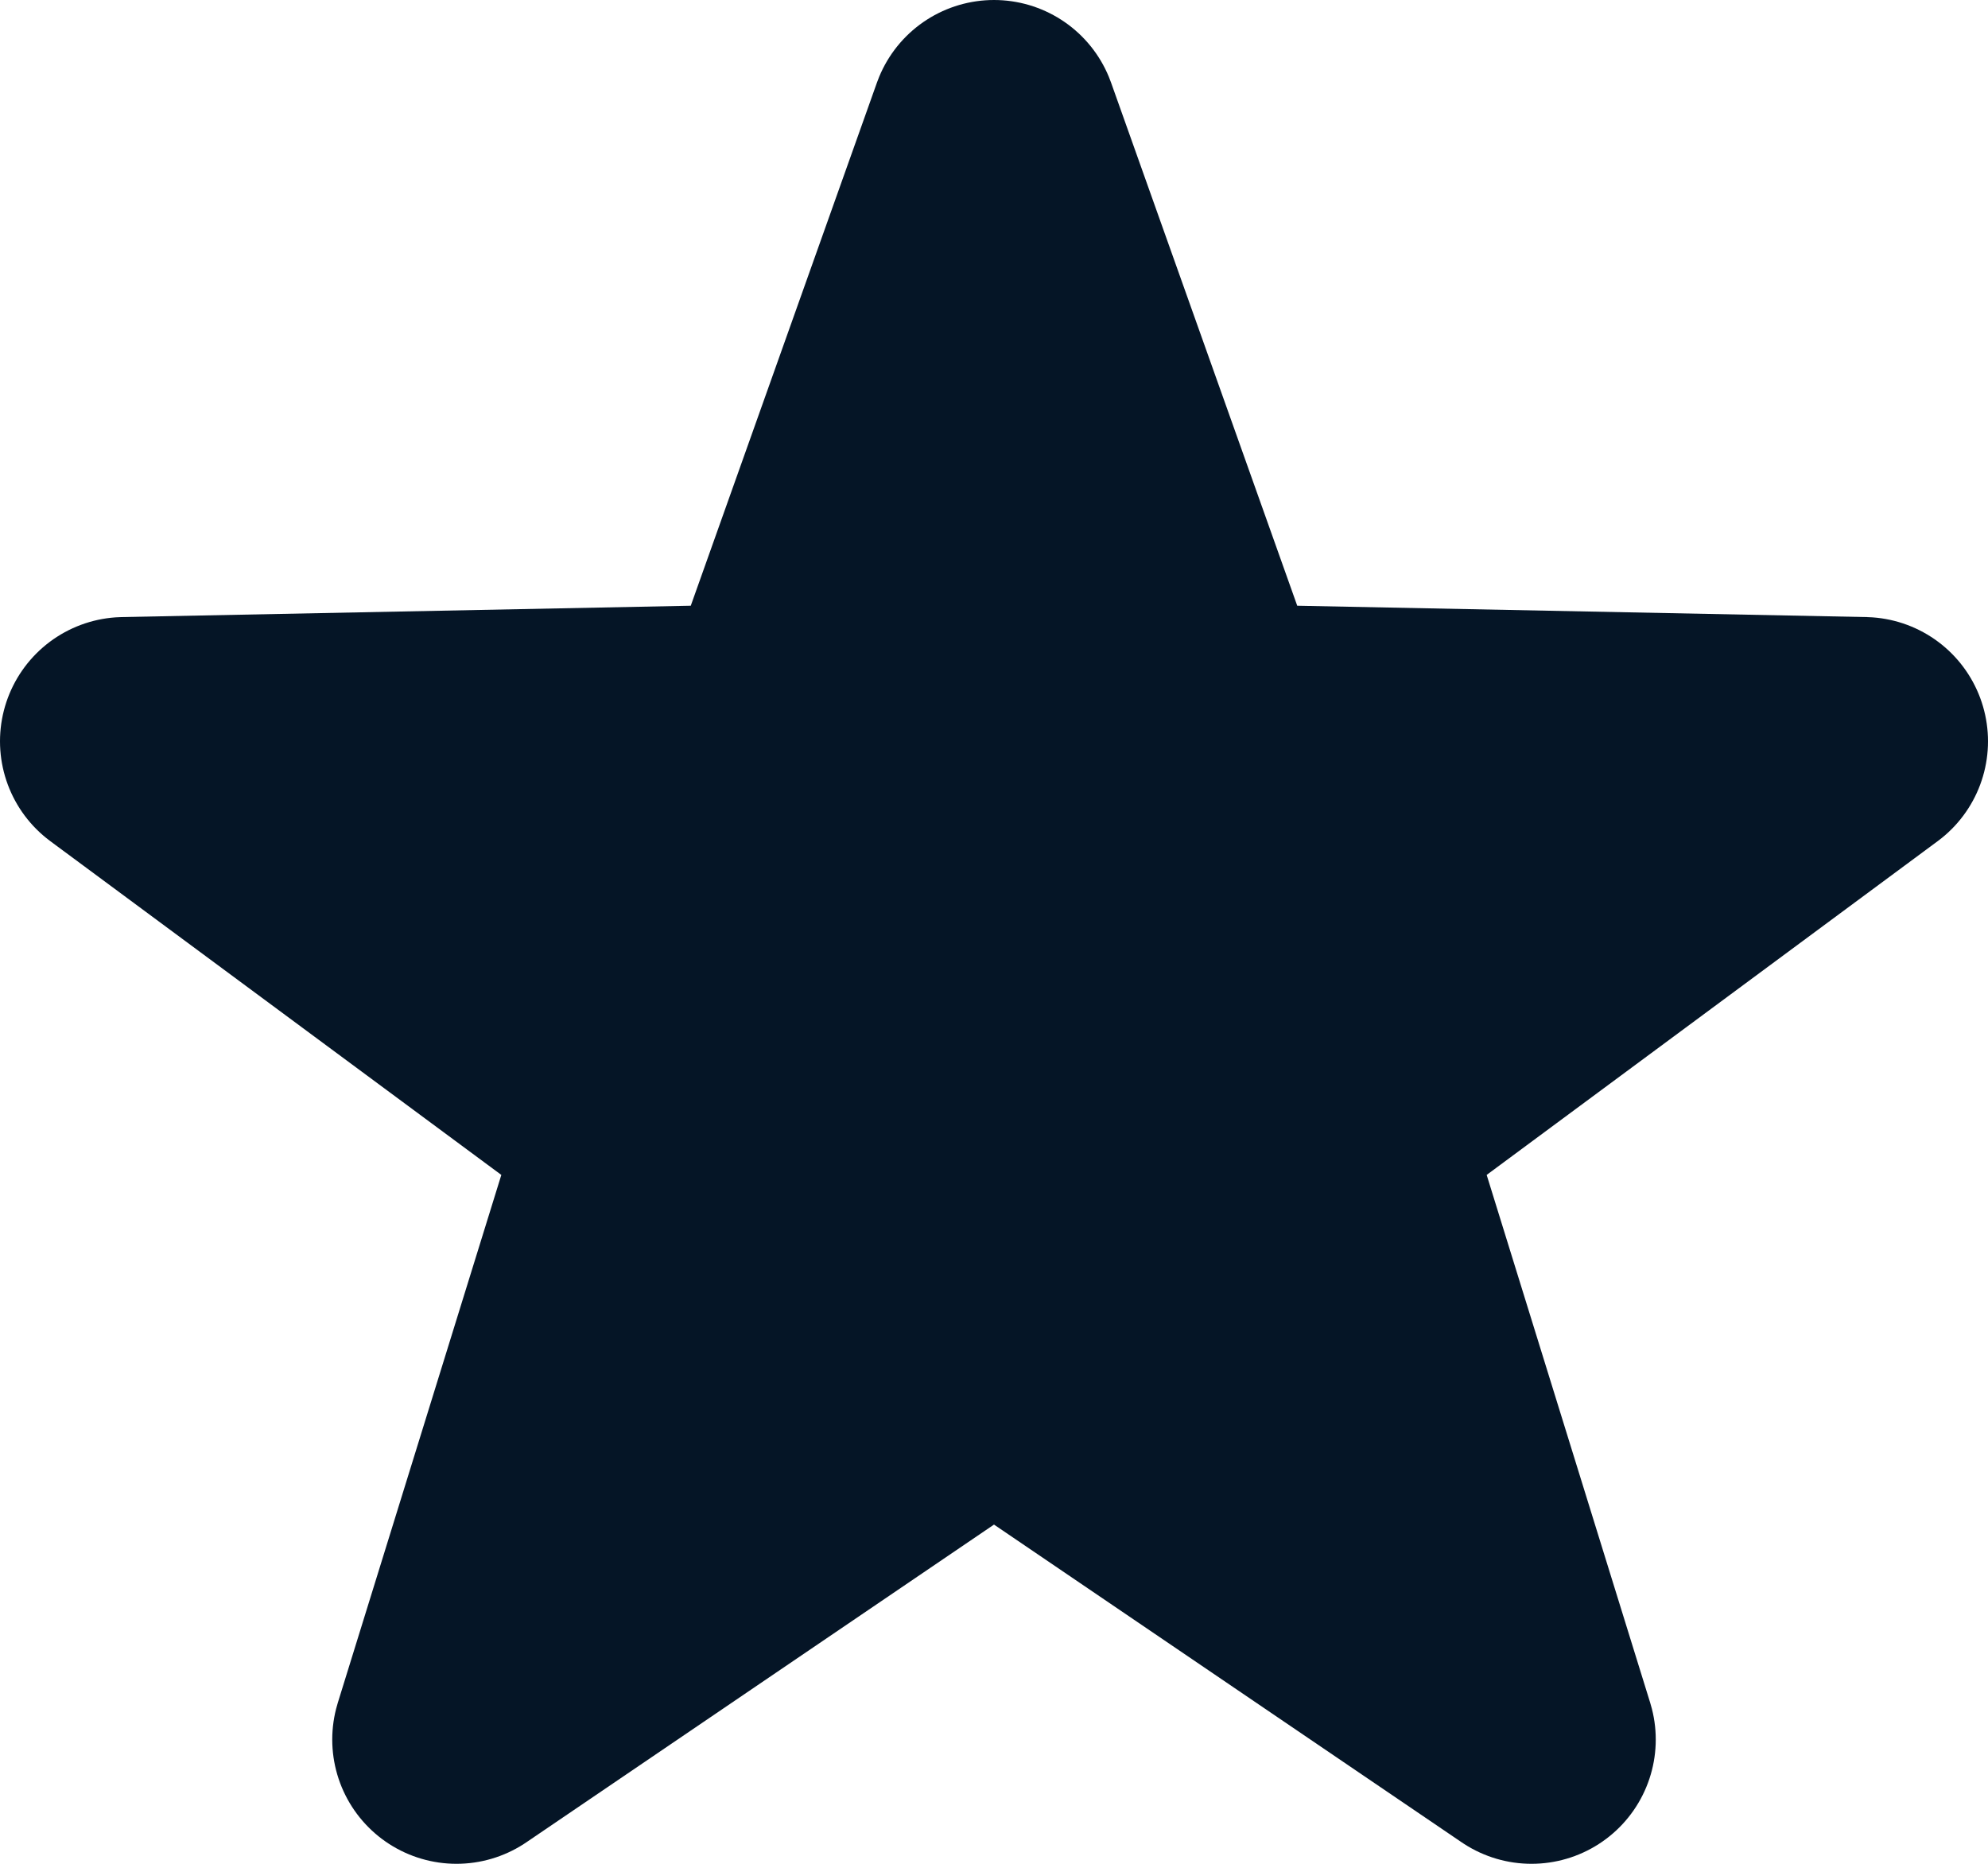 <?xml version="1.0" encoding="UTF-8"?>
<svg width="16px" height="15px" viewBox="0 0 16 15" version="1.1" xmlns="http://www.w3.org/2000/svg" xmlns:xlink="http://www.w3.org/1999/xlink">
    <!-- Generator: Sketch 52.3 (67297) - http://www.bohemiancoding.com/sketch -->
    <title>icons/dark/star</title>
    <desc>Created with Sketch.</desc>
    <g id="Website-assets" stroke="none" stroke-width="1" fill="none" fill-rule="evenodd" stroke-linecap="round" stroke-linejoin="round">
        <g id="icons/dark/star" transform="translate(-7, -8)" fill="#051526" stroke="#051526" stroke-width="2">
            <polygon id="Star" points="15 19.061 10.674 22 12.2 17.074 8 13.966 13.27 13.861 15 9 16.73 13.861 22 13.966 17.8 17.074 19.326 22"></polygon>
        </g>
    </g>
</svg>